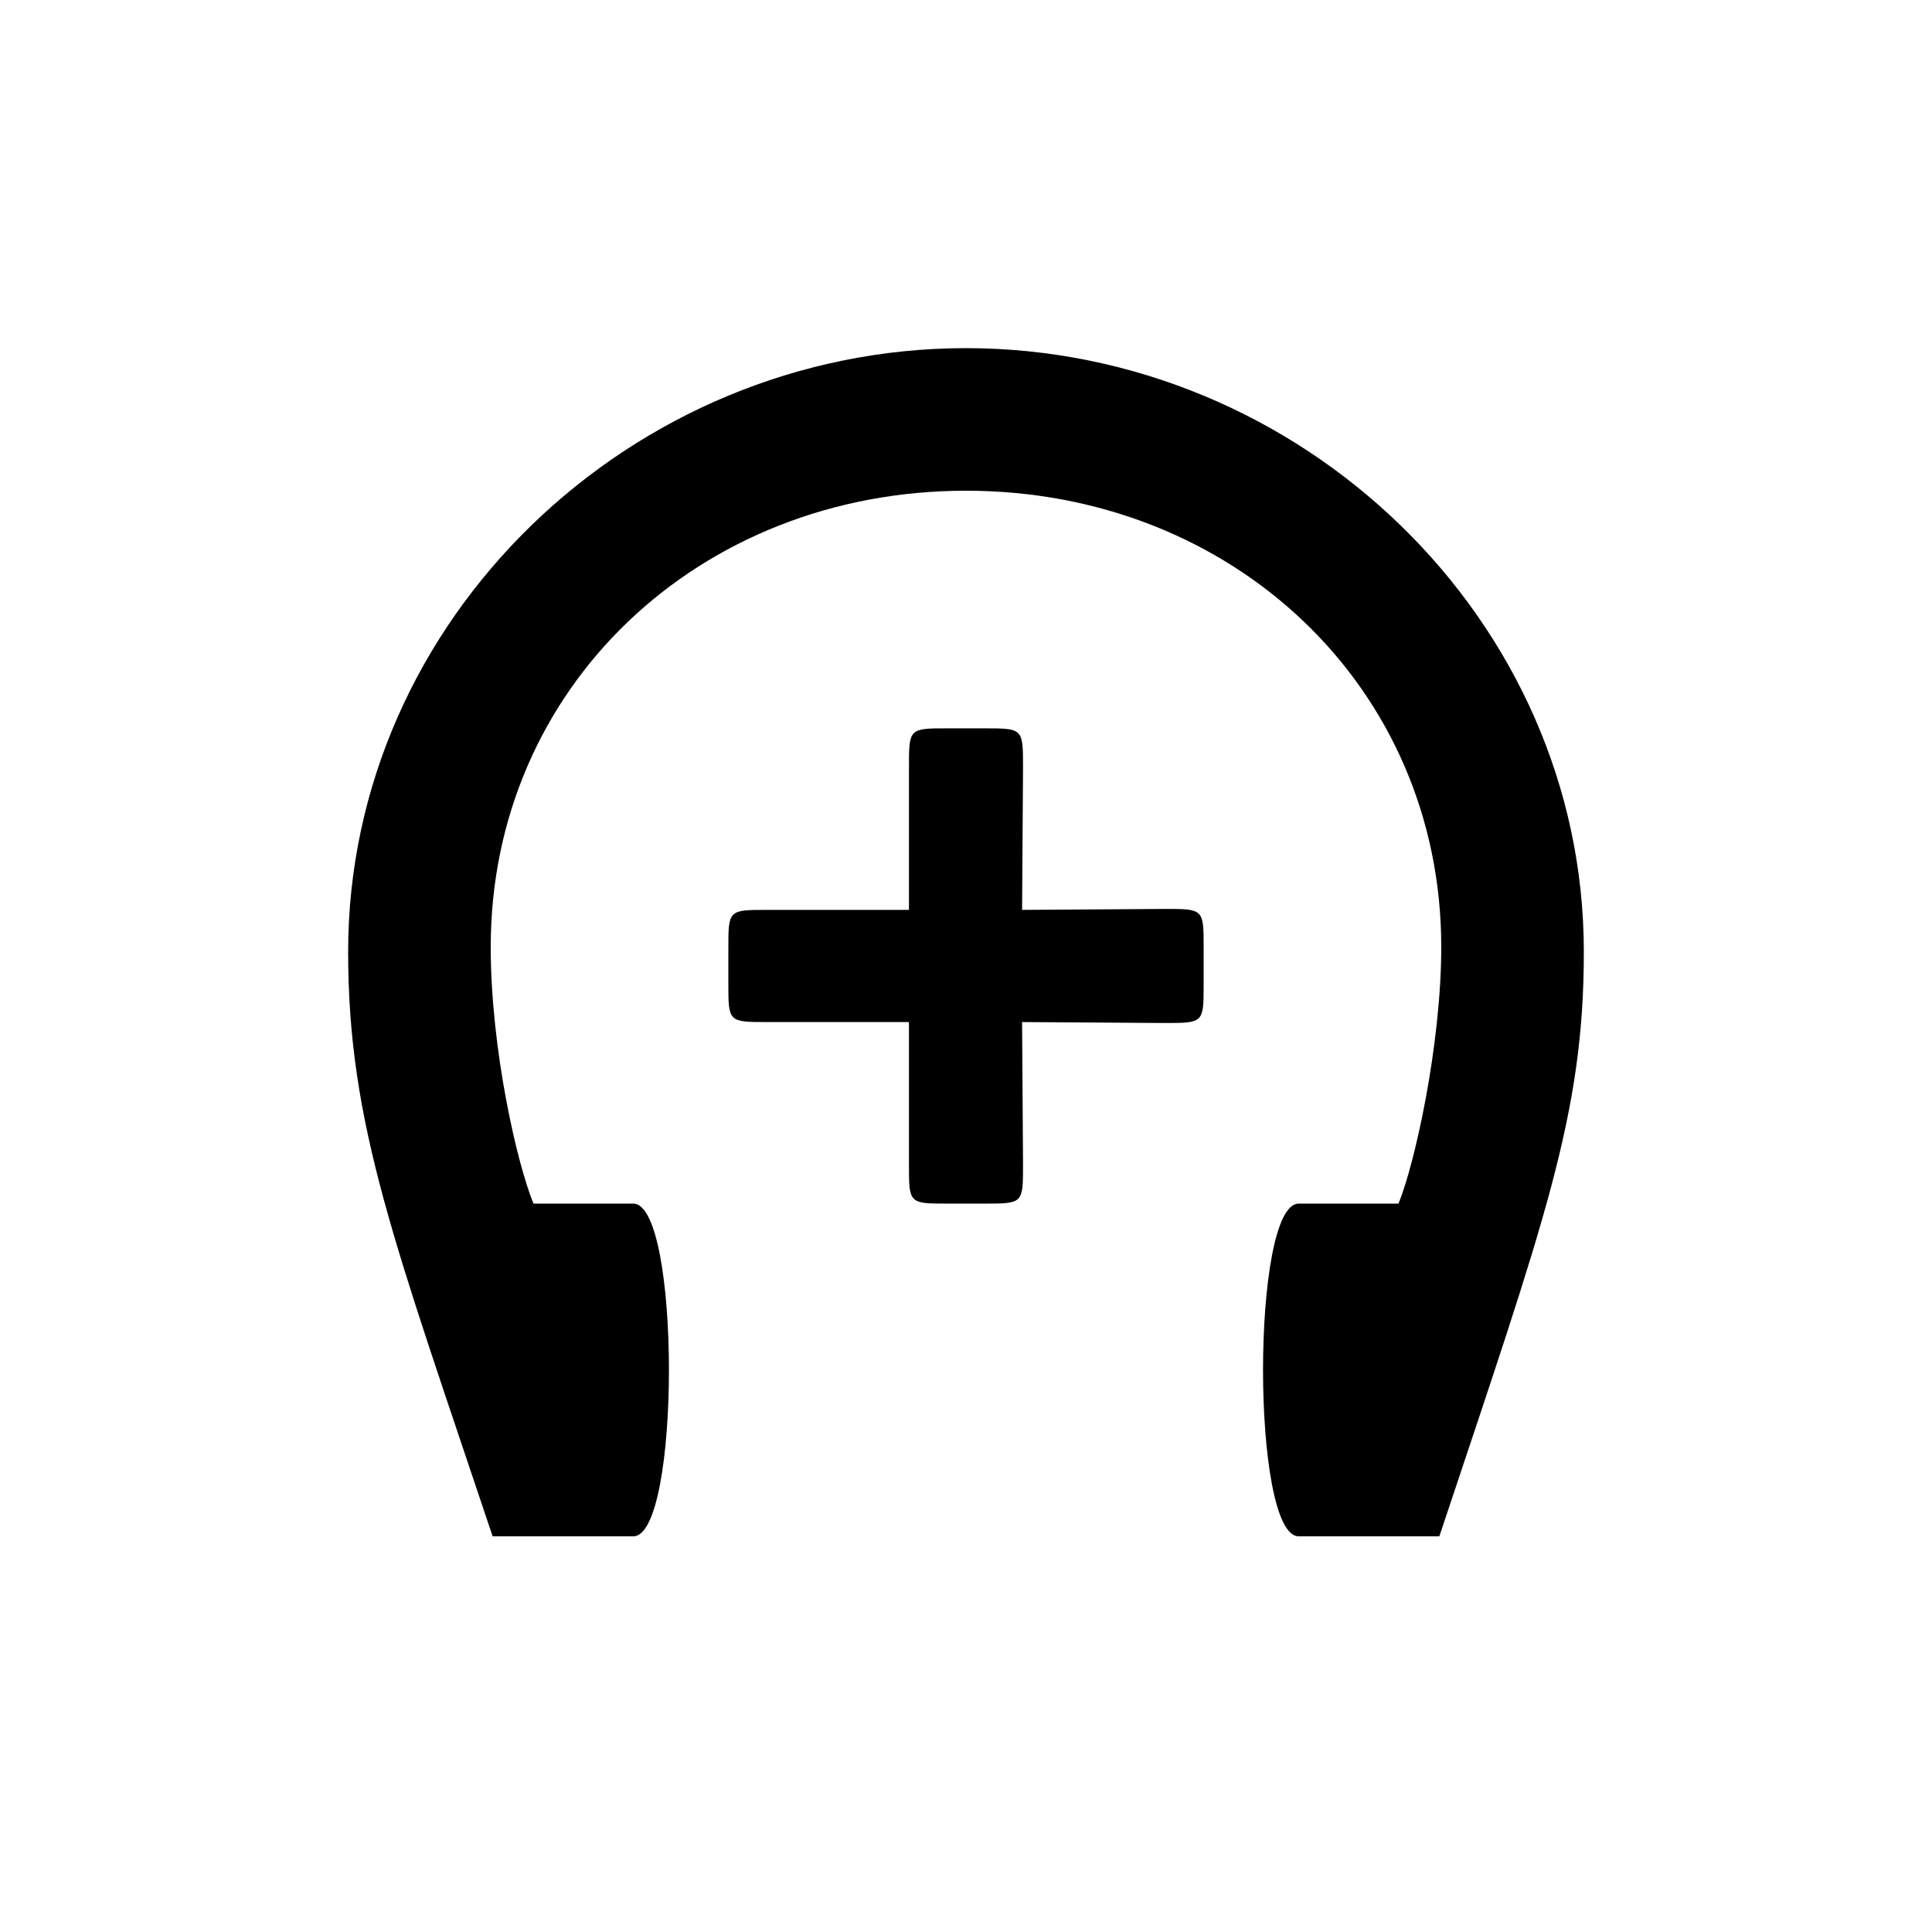 <?xml version="1.0" encoding="UTF-8"?>
<!-- Uploaded to: ICON Repo, www.svgrepo.com, Generator: ICON Repo Mixer Tools -->
<svg fill="#000000" width="800px" height="800px" version="1.1" viewBox="144 144 512 512" xmlns="http://www.w3.org/2000/svg">
 <path d="m452.65 384.88-37.785 0.25 0.25-37.785c0-10.328 0-10.328-10.328-10.328h-9.574c-10.328 0-10.328 0-10.328 10.328v37.785h-37.535c-10.328 0-10.328 0-10.328 10.328v9.07c0 10.328 0 10.328 10.328 10.328h37.535v37.785c0 10.328 0 10.328 10.328 10.328h9.574c10.328 0 10.328 0 10.328-10.328l-0.25-37.785 37.785 0.25c10.328 0 10.328 0 10.328-10.328v-9.574c0-10.328 0-10.328-10.328-10.328zm-52.648-148.62c-88.672 0-163.74 71.793-163.74 159.96 0 45.848 12.344 77.336 38.289 154.92h37.281c12.594 0 12.594-88.168 0-88.168h-26.449c-4.281-10.328-11.336-40.809-11.336-68.016 0-68.77 55.168-120.91 125.95-120.91s125.95 52.145 125.95 120.91c0 25.945-7.055 57.688-11.336 68.016h-26.449c-12.594 0-12.594 88.168 0 88.168h37.281c27.961-83.883 38.289-111.59 38.289-154.92 0-88.168-75.066-159.96-163.74-159.96z"/>
</svg>